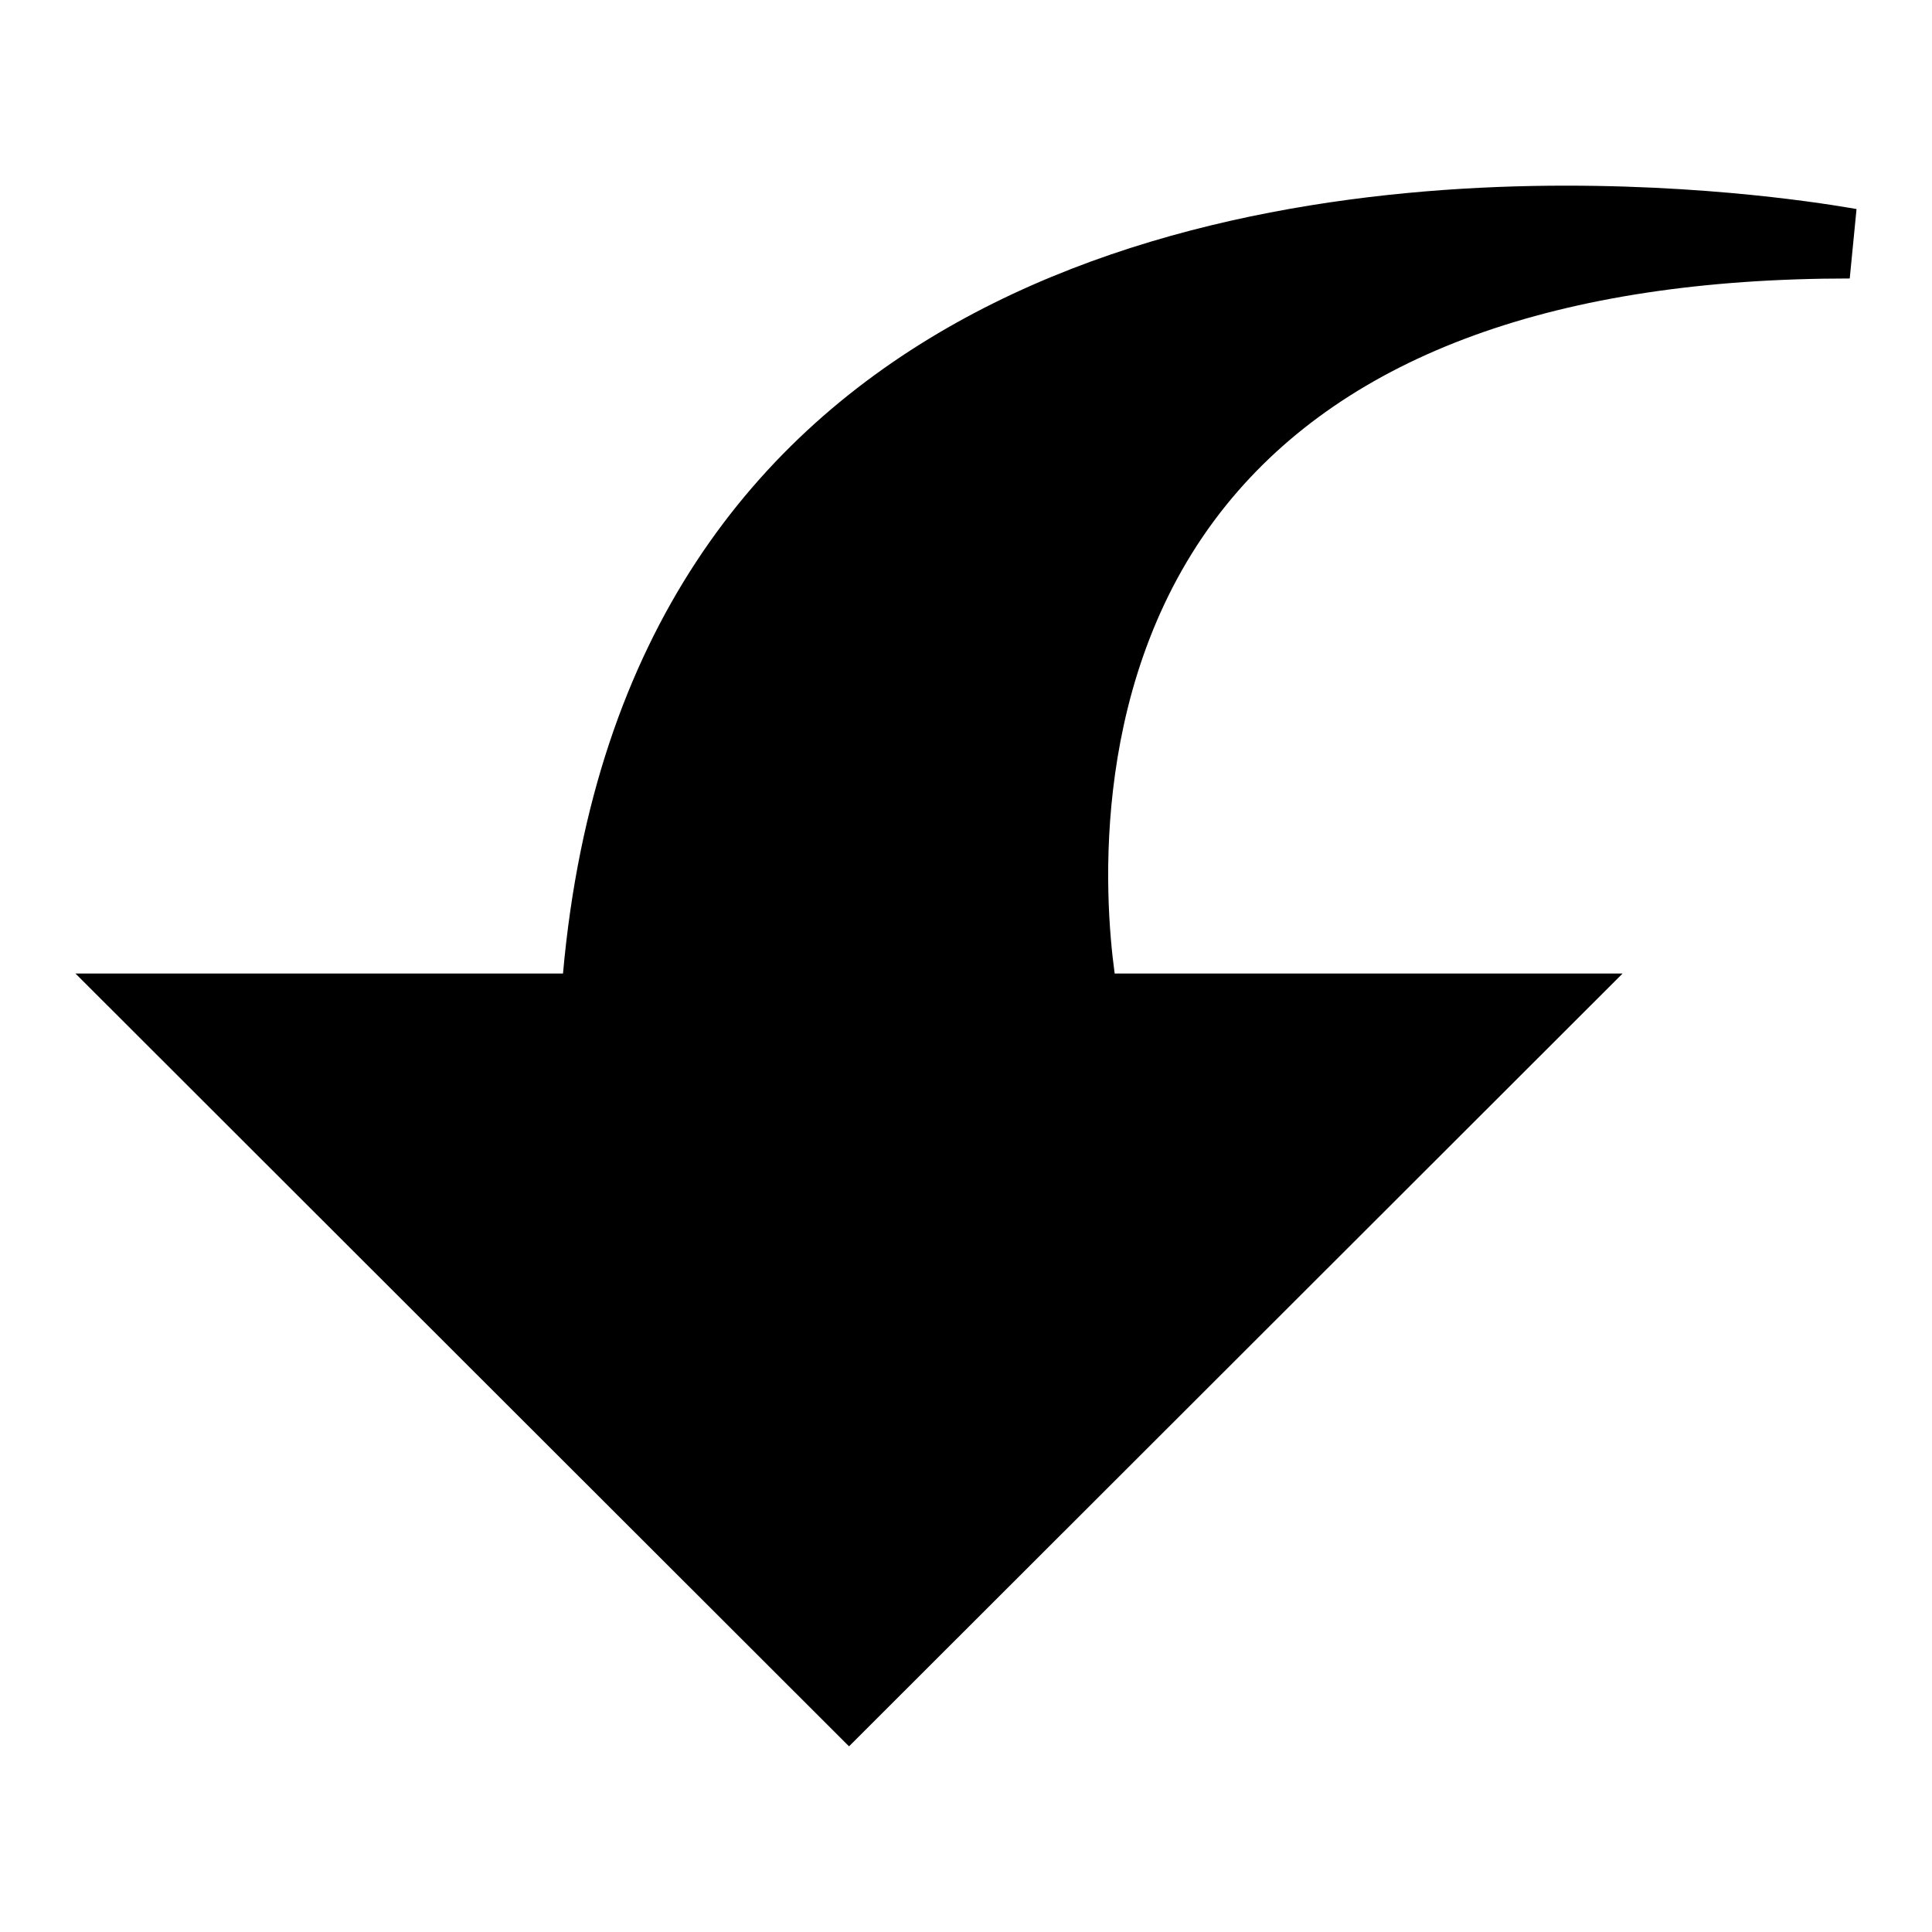 <?xml version="1.0" encoding="utf-8"?>
<!-- Svg Vector Icons : http://www.onlinewebfonts.com/icon -->
<!DOCTYPE svg PUBLIC "-//W3C//DTD SVG 1.1//EN" "http://www.w3.org/Graphics/SVG/1.1/DTD/svg11.dtd">
<svg version="1.1" xmlns="http://www.w3.org/2000/svg" xmlns:xlink="http://www.w3.org/1999/xlink" x="0px" y="0px" viewBox="0 0 256 256" enable-background="new 0 0 256 256" xml:space="preserve">
<g><g><g><g><g><g><path fill="#000000" d="M112.5,231.4L10,129h64.6c8.1-90.7,86.5-104.4,132.9-104.4c22,0,37.8,3,38.5,3.1l-0.9,9.2c-38.7,0-66.5,10.1-82.6,30c-18.2,22.5-16.2,51.9-14.8,62.1H215L112.5,231.4z"/></g></g></g></g><g></g><g></g><g></g><g></g><g></g><g></g><g></g><g></g><g></g><g></g><g></g><g></g><g></g><g></g><g></g></g></g>
</svg>